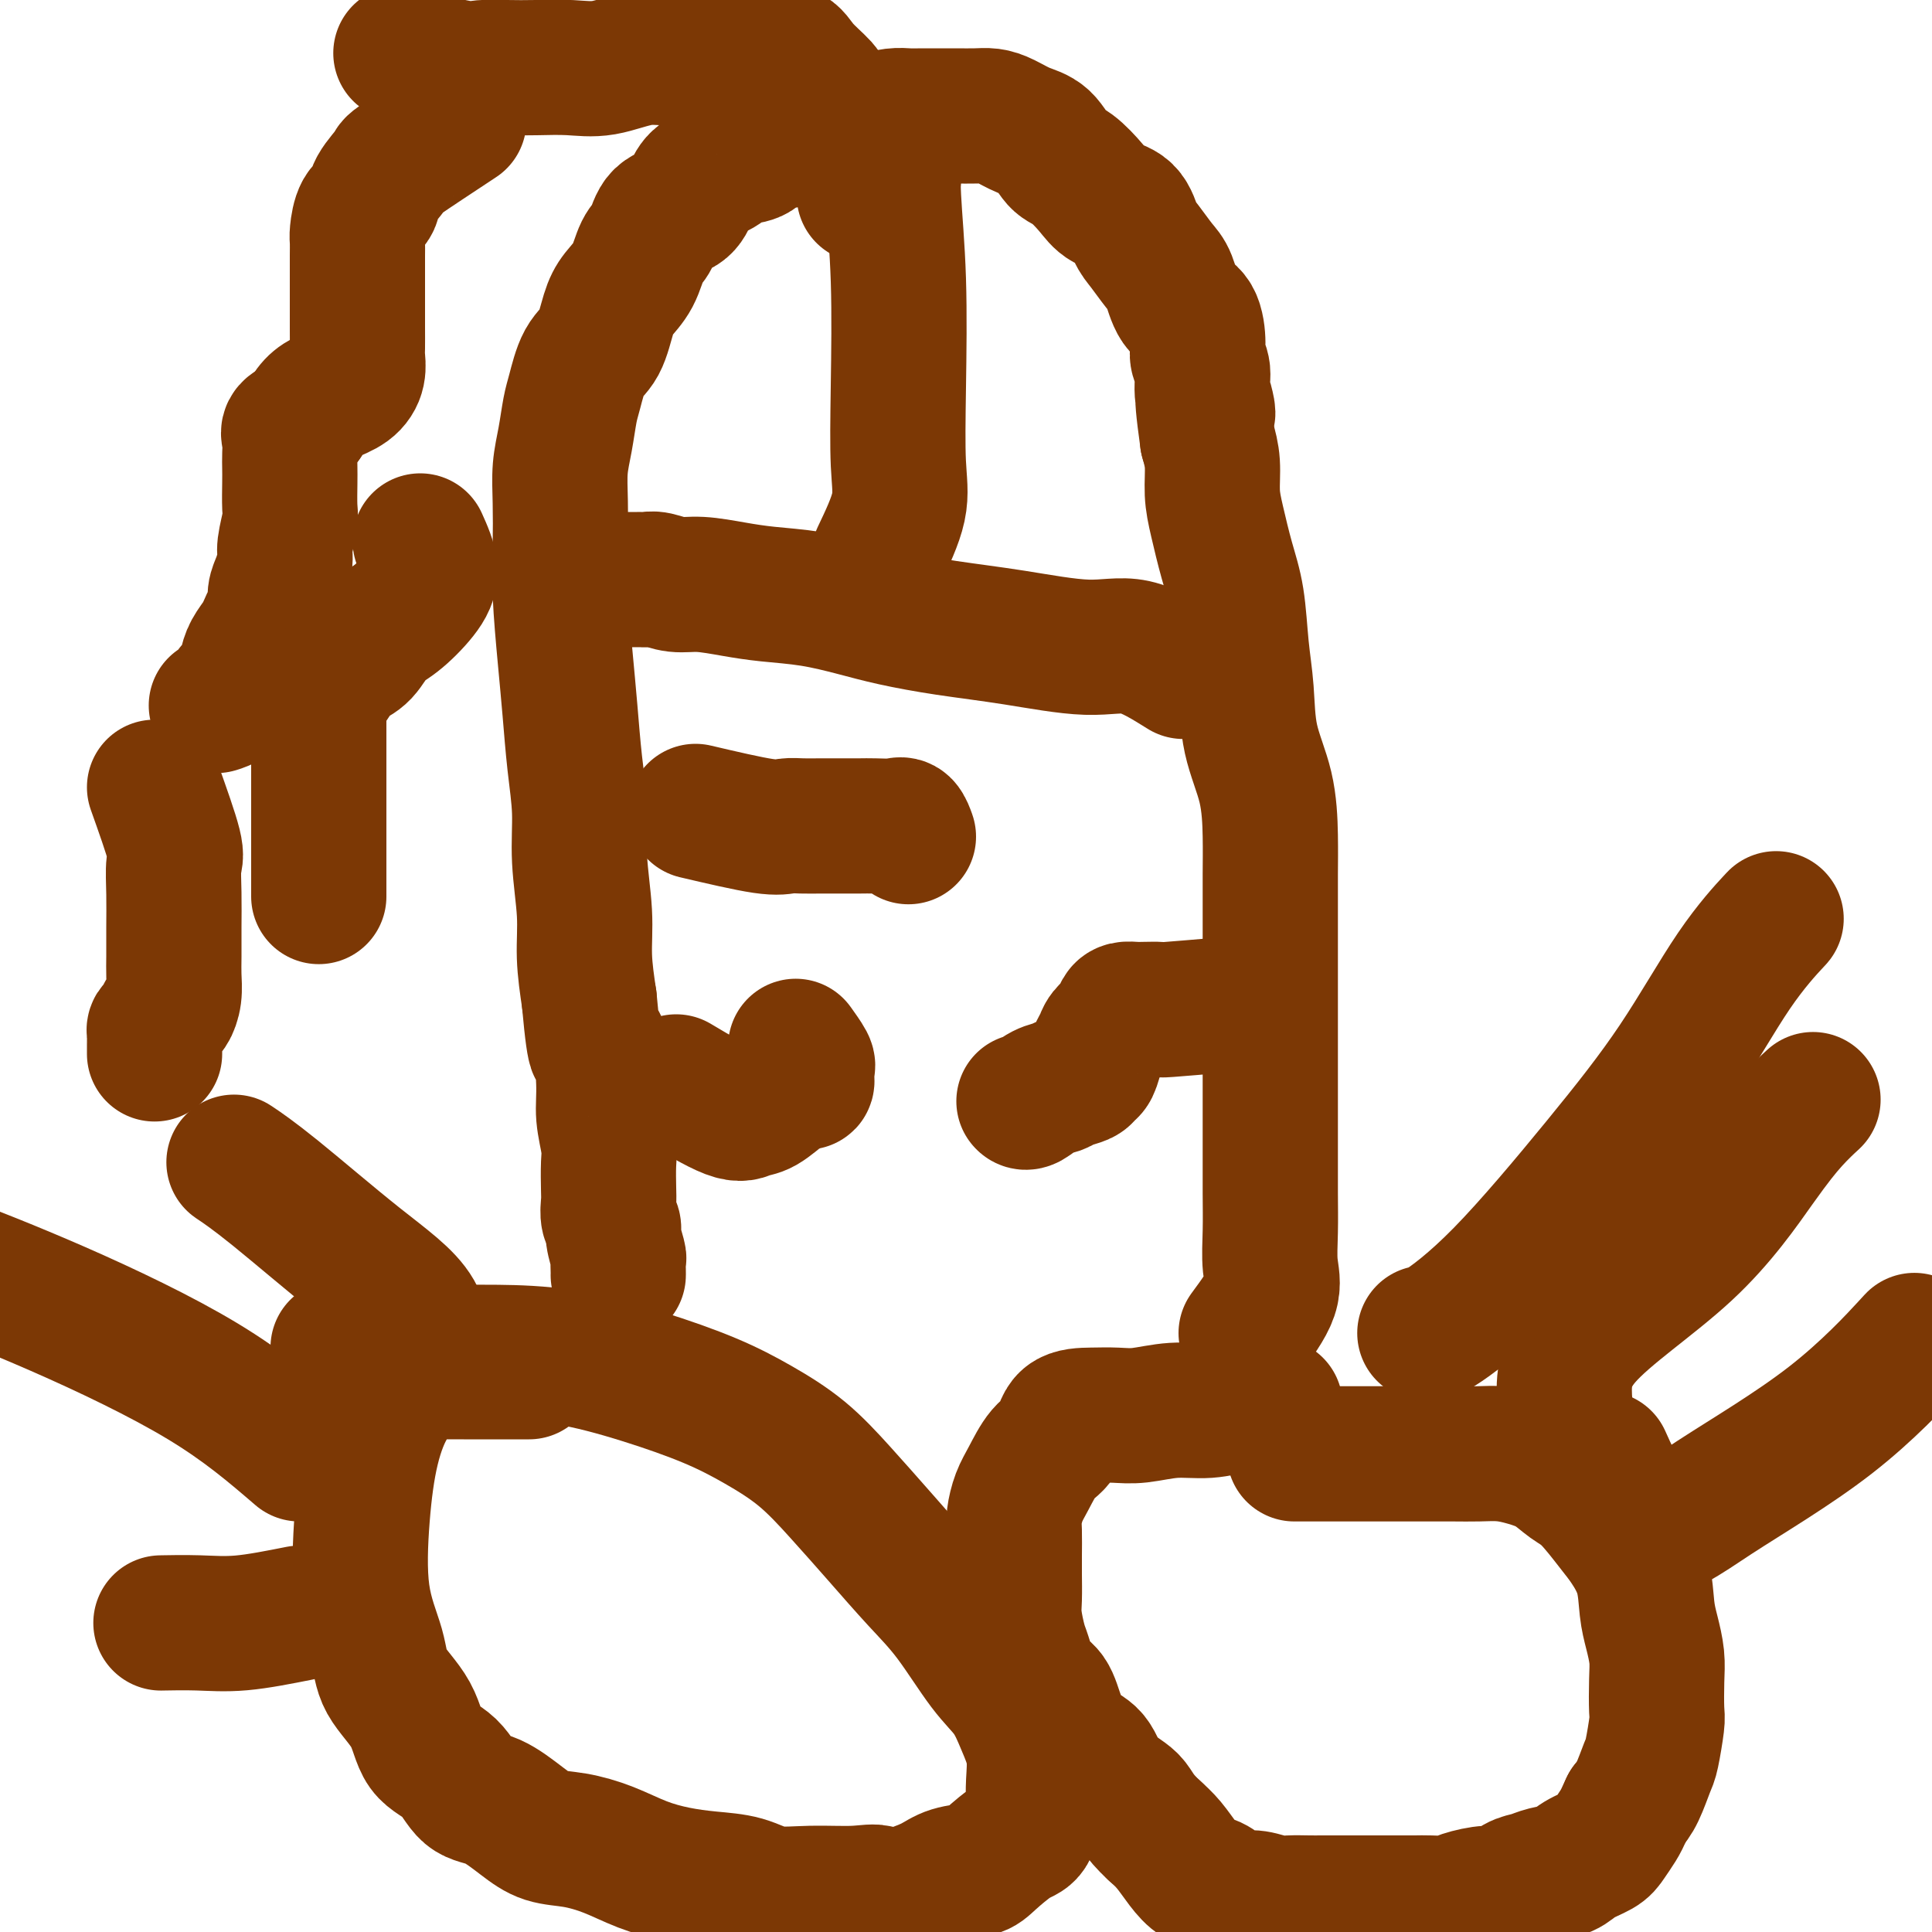 <svg viewBox='0 0 400 400' version='1.1' xmlns='http://www.w3.org/2000/svg' xmlns:xlink='http://www.w3.org/1999/xlink'><g fill='none' stroke='#7C3805' stroke-width='28' stroke-linecap='round' stroke-linejoin='round'><path d='M268,301c6.874,0.000 13.748,0.000 17,0c3.252,-0.000 2.883,-0.001 4,0c1.117,0.001 3.722,0.003 6,0c2.278,-0.003 4.230,-0.010 6,0c1.770,0.010 3.358,0.037 5,0c1.642,-0.037 3.336,-0.137 5,0c1.664,0.137 3.296,0.512 5,1c1.704,0.488 3.481,1.090 5,2c1.519,0.910 2.782,2.127 4,3c1.218,0.873 2.392,1.401 4,3c1.608,1.599 3.649,4.268 5,6c1.351,1.732 2.012,2.528 3,4c0.988,1.472 2.303,3.619 3,6c0.697,2.381 0.775,4.995 1,7c0.225,2.005 0.597,3.401 1,5c0.403,1.599 0.837,3.402 1,5c0.163,1.598 0.056,2.992 0,5c-0.056,2.008 -0.059,4.631 0,6c0.059,1.369 0.182,1.483 0,3c-0.182,1.517 -0.667,4.438 -1,6c-0.333,1.562 -0.513,1.767 -1,3c-0.487,1.233 -1.282,3.495 -2,5c-0.718,1.505 -1.359,2.252 -2,3'/><path d='M337,374c-1.123,2.452 -1.429,3.080 -2,4c-0.571,0.920 -1.405,2.130 -2,3c-0.595,0.870 -0.949,1.399 -2,2c-1.051,0.601 -2.798,1.273 -4,2c-1.202,0.727 -1.859,1.509 -3,2c-1.141,0.491 -2.768,0.691 -4,1c-1.232,0.309 -2.070,0.727 -3,1c-0.930,0.273 -1.952,0.403 -3,1c-1.048,0.597 -2.122,1.663 -3,2c-0.878,0.337 -1.560,-0.053 -3,0c-1.440,0.053 -3.639,0.550 -5,1c-1.361,0.450 -1.885,0.853 -3,1c-1.115,0.147 -2.820,0.039 -4,0c-1.180,-0.039 -1.836,-0.011 -3,0c-1.164,0.011 -2.836,0.003 -4,0c-1.164,-0.003 -1.818,-0.001 -3,0c-1.182,0.001 -2.890,-0.000 -4,0c-1.110,0.000 -1.622,0.001 -3,0c-1.378,-0.001 -3.622,-0.004 -5,0c-1.378,0.004 -1.891,0.016 -3,0c-1.109,-0.016 -2.814,-0.059 -4,0c-1.186,0.059 -1.854,0.219 -3,0c-1.146,-0.219 -2.771,-0.817 -4,-1c-1.229,-0.183 -2.061,0.048 -3,0c-0.939,-0.048 -1.984,-0.376 -3,-1c-1.016,-0.624 -2.004,-1.546 -3,-2c-0.996,-0.454 -1.999,-0.441 -3,-1c-1.001,-0.559 -2.000,-1.689 -3,-3c-1.000,-1.311 -2.000,-2.803 -3,-4c-1.000,-1.197 -2.000,-2.098 -3,-3'/><path d='M239,379c-3.648,-3.355 -3.768,-4.741 -5,-6c-1.232,-1.259 -3.575,-2.389 -5,-4c-1.425,-1.611 -1.932,-3.703 -3,-5c-1.068,-1.297 -2.695,-1.801 -4,-3c-1.305,-1.199 -2.286,-3.095 -3,-5c-0.714,-1.905 -1.162,-3.819 -2,-5c-0.838,-1.181 -2.067,-1.630 -3,-3c-0.933,-1.370 -1.571,-3.661 -2,-5c-0.429,-1.339 -0.651,-1.725 -1,-3c-0.349,-1.275 -0.825,-3.441 -1,-5c-0.175,-1.559 -0.047,-2.513 0,-4c0.047,-1.487 0.015,-3.507 0,-5c-0.015,-1.493 -0.013,-2.459 0,-4c0.013,-1.541 0.036,-3.655 0,-5c-0.036,-1.345 -0.133,-1.919 0,-3c0.133,-1.081 0.494,-2.668 1,-4c0.506,-1.332 1.155,-2.409 2,-4c0.845,-1.591 1.884,-3.694 3,-5c1.116,-1.306 2.309,-1.813 3,-3c0.691,-1.187 0.882,-3.054 2,-4c1.118,-0.946 3.165,-0.970 5,-1c1.835,-0.030 3.460,-0.064 5,0c1.540,0.064 2.996,0.227 5,0c2.004,-0.227 4.558,-0.846 7,-1c2.442,-0.154 4.774,0.155 7,0c2.226,-0.155 4.348,-0.774 6,-1c1.652,-0.226 2.835,-0.061 4,0c1.165,0.061 2.314,0.016 3,0c0.686,-0.016 0.910,-0.005 1,0c0.090,0.005 0.045,0.002 0,0'/><path d='M70,279c3.148,0.423 6.296,0.845 8,1c1.704,0.155 1.965,0.041 3,0c1.035,-0.041 2.846,-0.010 4,0c1.154,0.010 1.653,-0.000 3,0c1.347,0.000 3.543,0.011 6,0c2.457,-0.011 5.175,-0.045 9,0c3.825,0.045 8.758,0.168 14,1c5.242,0.832 10.794,2.372 16,4c5.206,1.628 10.066,3.345 14,5c3.934,1.655 6.942,3.249 10,5c3.058,1.751 6.167,3.660 9,6c2.833,2.340 5.390,5.111 8,8c2.610,2.889 5.272,5.895 8,9c2.728,3.105 5.521,6.310 8,9c2.479,2.690 4.644,4.864 7,8c2.356,3.136 4.905,7.234 7,10c2.095,2.766 3.738,4.202 5,6c1.262,1.798 2.142,3.960 3,6c0.858,2.040 1.692,3.958 2,6c0.308,2.042 0.090,4.208 0,6c-0.090,1.792 -0.051,3.211 0,4c0.051,0.789 0.116,0.947 0,2c-0.116,1.053 -0.411,3.002 -1,4c-0.589,0.998 -1.472,1.044 -3,2c-1.528,0.956 -3.702,2.823 -5,4c-1.298,1.177 -1.719,1.666 -3,2c-1.281,0.334 -3.422,0.513 -5,1c-1.578,0.487 -2.594,1.282 -4,2c-1.406,0.718 -3.203,1.359 -5,2'/><path d='M188,392c-5.040,2.009 -5.139,0.532 -6,0c-0.861,-0.532 -2.482,-0.117 -5,0c-2.518,0.117 -5.931,-0.062 -9,0c-3.069,0.062 -5.792,0.365 -8,0c-2.208,-0.365 -3.901,-1.400 -6,-2c-2.099,-0.600 -4.604,-0.767 -7,-1c-2.396,-0.233 -4.681,-0.534 -7,-1c-2.319,-0.466 -4.670,-1.099 -7,-2c-2.330,-0.901 -4.639,-2.070 -7,-3c-2.361,-0.930 -4.774,-1.622 -7,-2c-2.226,-0.378 -4.263,-0.443 -6,-1c-1.737,-0.557 -3.172,-1.605 -5,-3c-1.828,-1.395 -4.048,-3.137 -6,-4c-1.952,-0.863 -3.637,-0.848 -5,-2c-1.363,-1.152 -2.405,-3.473 -4,-5c-1.595,-1.527 -3.745,-2.262 -5,-4c-1.255,-1.738 -1.616,-4.479 -3,-7c-1.384,-2.521 -3.792,-4.824 -5,-7c-1.208,-2.176 -1.217,-4.227 -2,-7c-0.783,-2.773 -2.340,-6.270 -3,-11c-0.660,-4.730 -0.421,-10.693 0,-16c0.421,-5.307 1.026,-9.958 2,-14c0.974,-4.042 2.318,-7.475 4,-10c1.682,-2.525 3.703,-4.141 5,-5c1.297,-0.859 1.871,-0.962 3,-1c1.129,-0.038 2.815,-0.010 4,0c1.185,0.010 1.870,0.003 3,0c1.130,-0.003 2.705,-0.001 4,0c1.295,0.001 2.310,0.000 4,0c1.690,-0.000 4.054,-0.000 5,0c0.946,0.000 0.473,0.000 0,0'/><path d='M258,276c2.113,-2.863 4.226,-5.727 5,-8c0.774,-2.273 0.207,-3.956 0,-6c-0.207,-2.044 -0.056,-4.450 0,-7c0.056,-2.550 0.015,-5.246 0,-8c-0.015,-2.754 -0.004,-5.568 0,-8c0.004,-2.432 0.001,-4.482 0,-7c-0.001,-2.518 -0.000,-5.506 0,-8c0.000,-2.494 0.000,-4.496 0,-7c-0.000,-2.504 -0.000,-5.511 0,-8c0.000,-2.489 0.000,-4.461 0,-7c-0.000,-2.539 -0.001,-5.645 0,-8c0.001,-2.355 0.004,-3.959 0,-6c-0.004,-2.041 -0.014,-4.518 0,-7c0.014,-2.482 0.053,-4.970 0,-8c-0.053,-3.030 -0.199,-6.601 -1,-10c-0.801,-3.399 -2.259,-6.625 -3,-10c-0.741,-3.375 -0.765,-6.898 -1,-10c-0.235,-3.102 -0.680,-5.784 -1,-9c-0.320,-3.216 -0.516,-6.968 -1,-10c-0.484,-3.032 -1.257,-5.346 -2,-8c-0.743,-2.654 -1.457,-5.650 -2,-8c-0.543,-2.350 -0.915,-4.056 -1,-6c-0.085,-1.944 0.119,-4.127 0,-6c-0.119,-1.873 -0.559,-3.437 -1,-5'/><path d='M250,91c-1.946,-13.933 -0.311,-7.764 0,-6c0.311,1.764 -0.702,-0.875 -1,-3c-0.298,-2.125 0.121,-3.735 0,-5c-0.121,-1.265 -0.781,-2.184 -1,-3c-0.219,-0.816 0.003,-1.529 0,-3c-0.003,-1.471 -0.231,-3.699 -1,-5c-0.769,-1.301 -2.079,-1.673 -3,-3c-0.921,-1.327 -1.452,-3.609 -2,-5c-0.548,-1.391 -1.112,-1.891 -2,-3c-0.888,-1.109 -2.098,-2.826 -3,-4c-0.902,-1.174 -1.494,-1.803 -2,-3c-0.506,-1.197 -0.926,-2.962 -2,-4c-1.074,-1.038 -2.804,-1.349 -4,-2c-1.196,-0.651 -1.859,-1.640 -3,-3c-1.141,-1.360 -2.759,-3.089 -4,-4c-1.241,-0.911 -2.103,-1.004 -3,-2c-0.897,-0.996 -1.828,-2.894 -3,-4c-1.172,-1.106 -2.586,-1.421 -4,-2c-1.414,-0.579 -2.828,-1.423 -4,-2c-1.172,-0.577 -2.102,-0.887 -3,-1c-0.898,-0.113 -1.763,-0.030 -3,0c-1.237,0.030 -2.847,0.007 -4,0c-1.153,-0.007 -1.849,0.001 -3,0c-1.151,-0.001 -2.757,-0.010 -4,0c-1.243,0.010 -2.122,0.040 -3,0c-0.878,-0.040 -1.756,-0.151 -3,0c-1.244,0.151 -2.856,0.565 -4,1c-1.144,0.435 -1.822,0.890 -3,1c-1.178,0.110 -2.856,-0.124 -4,0c-1.144,0.124 -1.756,0.607 -3,1c-1.244,0.393 -3.122,0.697 -5,1'/><path d='M166,28c-6.504,0.815 -3.263,0.851 -3,1c0.263,0.149 -2.451,0.409 -4,1c-1.549,0.591 -1.935,1.512 -3,2c-1.065,0.488 -2.811,0.544 -4,1c-1.189,0.456 -1.821,1.314 -3,2c-1.179,0.686 -2.907,1.202 -4,2c-1.093,0.798 -1.553,1.877 -2,3c-0.447,1.123 -0.881,2.288 -2,3c-1.119,0.712 -2.922,0.970 -4,2c-1.078,1.030 -1.430,2.832 -2,4c-0.570,1.168 -1.359,1.702 -2,3c-0.641,1.298 -1.134,3.359 -2,5c-0.866,1.641 -2.106,2.862 -3,4c-0.894,1.138 -1.444,2.192 -2,4c-0.556,1.808 -1.118,4.369 -2,6c-0.882,1.631 -2.082,2.332 -3,4c-0.918,1.668 -1.552,4.305 -2,6c-0.448,1.695 -0.708,2.449 -1,4c-0.292,1.551 -0.615,3.899 -1,6c-0.385,2.101 -0.832,3.955 -1,6c-0.168,2.045 -0.056,4.282 0,7c0.056,2.718 0.056,5.917 0,9c-0.056,3.083 -0.169,6.050 0,10c0.169,3.950 0.619,8.883 1,13c0.381,4.117 0.695,7.417 1,11c0.305,3.583 0.603,7.449 1,11c0.397,3.551 0.894,6.789 1,10c0.106,3.211 -0.178,6.397 0,10c0.178,3.603 0.817,7.624 1,11c0.183,3.376 -0.091,6.107 0,9c0.091,2.893 0.545,5.946 1,9'/><path d='M122,207c1.316,14.639 1.607,9.236 2,9c0.393,-0.236 0.890,4.696 1,8c0.110,3.304 -0.166,4.981 0,7c0.166,2.019 0.776,4.379 1,6c0.224,1.621 0.064,2.504 0,4c-0.064,1.496 -0.032,3.606 0,5c0.032,1.394 0.065,2.073 0,3c-0.065,0.927 -0.228,2.103 0,3c0.228,0.897 0.846,1.515 1,2c0.154,0.485 -0.155,0.838 0,2c0.155,1.162 0.774,3.135 1,4c0.226,0.865 0.061,0.624 0,1c-0.061,0.376 -0.016,1.371 0,2c0.016,0.629 0.005,0.894 0,1c-0.005,0.106 -0.002,0.053 0,0'/><path d='M245,139c-3.456,-2.161 -6.911,-4.322 -10,-5c-3.089,-0.678 -5.810,0.128 -10,0c-4.190,-0.128 -9.849,-1.190 -15,-2c-5.151,-0.810 -9.793,-1.369 -14,-2c-4.207,-0.631 -7.977,-1.335 -11,-2c-3.023,-0.665 -5.298,-1.293 -8,-2c-2.702,-0.707 -5.832,-1.495 -9,-2c-3.168,-0.505 -6.375,-0.728 -9,-1c-2.625,-0.272 -4.668,-0.595 -7,-1c-2.332,-0.405 -4.953,-0.893 -7,-1c-2.047,-0.107 -3.518,0.168 -5,0c-1.482,-0.168 -2.973,-0.777 -4,-1c-1.027,-0.223 -1.588,-0.060 -2,0c-0.412,0.060 -0.673,0.016 -1,0c-0.327,-0.016 -0.718,-0.004 -1,0c-0.282,0.004 -0.454,0.001 -1,0c-0.546,-0.001 -1.466,-0.000 -2,0c-0.534,0.000 -0.682,0.000 -1,0c-0.318,-0.000 -0.805,-0.000 -1,0c-0.195,0.000 -0.097,0.000 0,0'/><path d='M182,115c1.688,-3.546 3.377,-7.093 4,-10c0.623,-2.907 0.181,-5.175 0,-9c-0.181,-3.825 -0.101,-9.208 0,-16c0.101,-6.792 0.223,-14.995 0,-22c-0.223,-7.005 -0.792,-12.814 -1,-17c-0.208,-4.186 -0.056,-6.750 0,-9c0.056,-2.250 0.015,-4.186 0,-4c-0.015,0.186 -0.004,2.493 0,4c0.004,1.507 0.001,2.213 0,3c-0.001,0.787 -0.000,1.653 0,2c0.000,0.347 0.000,0.173 0,0'/><path d='M254,208c-4.924,0.422 -9.848,0.845 -12,1c-2.152,0.155 -1.533,0.044 -2,0c-0.467,-0.044 -2.022,-0.020 -3,0c-0.978,0.020 -1.379,0.036 -2,0c-0.621,-0.036 -1.462,-0.122 -2,0c-0.538,0.122 -0.774,0.454 -1,1c-0.226,0.546 -0.442,1.306 -1,2c-0.558,0.694 -1.460,1.324 -2,2c-0.540,0.676 -0.720,1.400 -1,2c-0.280,0.600 -0.659,1.078 -1,2c-0.341,0.922 -0.643,2.289 -1,3c-0.357,0.711 -0.770,0.767 -1,1c-0.230,0.233 -0.278,0.644 -1,1c-0.722,0.356 -2.116,0.656 -3,1c-0.884,0.344 -1.256,0.733 -2,1c-0.744,0.267 -1.859,0.412 -3,1c-1.141,0.588 -2.307,1.620 -3,2c-0.693,0.380 -0.912,0.109 -1,0c-0.088,-0.109 -0.044,-0.054 0,0'/><path d='M144,168c5.416,1.268 10.832,2.536 14,3c3.168,0.464 4.088,0.124 5,0c0.912,-0.124 1.818,-0.033 3,0c1.182,0.033 2.642,0.010 4,0c1.358,-0.010 2.615,-0.005 4,0c1.385,0.005 2.897,0.009 4,0c1.103,-0.009 1.798,-0.030 3,0c1.202,0.030 2.910,0.111 4,0c1.090,-0.111 1.563,-0.415 2,0c0.437,0.415 0.839,1.547 1,2c0.161,0.453 0.080,0.226 0,0'/><path d='M140,224c4.258,2.528 8.516,5.057 11,6c2.484,0.943 3.194,0.301 4,0c0.806,-0.301 1.708,-0.262 3,-1c1.292,-0.738 2.973,-2.253 4,-3c1.027,-0.747 1.400,-0.725 2,-1c0.600,-0.275 1.428,-0.848 2,-1c0.572,-0.152 0.887,0.116 1,0c0.113,-0.116 0.023,-0.617 0,-1c-0.023,-0.383 0.022,-0.650 0,-1c-0.022,-0.350 -0.109,-0.785 0,-1c0.109,-0.215 0.414,-0.212 0,-1c-0.414,-0.788 -1.547,-2.368 -2,-3c-0.453,-0.632 -0.227,-0.316 0,0'/><path d='M95,25c-4.932,3.254 -9.864,6.508 -12,8c-2.136,1.492 -1.476,1.223 -2,2c-0.524,0.777 -2.231,2.602 -3,4c-0.769,1.398 -0.598,2.369 -1,3c-0.402,0.631 -1.376,0.921 -2,2c-0.624,1.079 -0.899,2.947 -1,4c-0.101,1.053 -0.027,1.291 0,2c0.027,0.709 0.007,1.888 0,3c-0.007,1.112 -0.002,2.157 0,3c0.002,0.843 0.000,1.484 0,2c-0.000,0.516 -0.000,0.909 0,2c0.000,1.091 -0.000,2.882 0,4c0.000,1.118 0.001,1.562 0,2c-0.001,0.438 -0.005,0.869 0,2c0.005,1.131 0.017,2.960 0,4c-0.017,1.040 -0.063,1.289 0,2c0.063,0.711 0.235,1.884 0,3c-0.235,1.116 -0.877,2.175 -2,3c-1.123,0.825 -2.725,1.414 -4,2c-1.275,0.586 -2.221,1.167 -3,2c-0.779,0.833 -1.389,1.916 -2,3'/><path d='M63,87c-1.807,1.735 -0.824,1.073 -1,1c-0.176,-0.073 -1.511,0.442 -2,1c-0.489,0.558 -0.131,1.158 0,2c0.131,0.842 0.036,1.928 0,3c-0.036,1.072 -0.014,2.132 0,3c0.014,0.868 0.018,1.543 0,3c-0.018,1.457 -0.060,3.695 0,5c0.060,1.305 0.222,1.675 0,3c-0.222,1.325 -0.829,3.605 -1,5c-0.171,1.395 0.095,1.907 0,3c-0.095,1.093 -0.551,2.768 -1,4c-0.449,1.232 -0.893,2.020 -1,3c-0.107,0.980 0.122,2.152 0,3c-0.122,0.848 -0.596,1.370 -1,2c-0.404,0.630 -0.737,1.366 -1,2c-0.263,0.634 -0.456,1.167 -1,2c-0.544,0.833 -1.440,1.967 -2,3c-0.560,1.033 -0.784,1.965 -1,3c-0.216,1.035 -0.422,2.172 -1,3c-0.578,0.828 -1.526,1.346 -2,2c-0.474,0.654 -0.474,1.445 -1,2c-0.526,0.555 -1.579,0.873 -2,1c-0.421,0.127 -0.211,0.064 0,0'/><path d='M87,112c0.948,2.105 1.895,4.209 2,6c0.105,1.791 -0.633,3.267 -2,5c-1.367,1.733 -3.363,3.723 -5,5c-1.637,1.277 -2.915,1.841 -4,3c-1.085,1.159 -1.978,2.912 -3,4c-1.022,1.088 -2.172,1.509 -3,2c-0.828,0.491 -1.332,1.051 -2,2c-0.668,0.949 -1.499,2.289 -2,3c-0.501,0.711 -0.670,0.795 -1,1c-0.330,0.205 -0.820,0.532 -1,1c-0.180,0.468 -0.048,1.077 0,2c0.048,0.923 0.013,2.160 0,3c-0.013,0.840 -0.003,1.282 0,2c0.003,0.718 0.001,1.710 0,3c-0.001,1.290 -0.000,2.876 0,4c0.000,1.124 0.000,1.784 0,3c-0.000,1.216 -0.000,2.988 0,4c0.000,1.012 0.000,1.264 0,2c-0.000,0.736 -0.000,1.954 0,3c0.000,1.046 0.000,1.919 0,3c-0.000,1.081 -0.000,2.370 0,3c0.000,0.630 0.000,0.602 0,1c-0.000,0.398 -0.000,1.223 0,2c0.000,0.777 0.000,1.508 0,2c-0.000,0.492 -0.000,0.746 0,1'/><path d='M66,182c0.000,6.333 0.000,3.167 0,0'/><path d='M32,163c1.691,4.755 3.381,9.510 4,12c0.619,2.490 0.166,2.714 0,4c-0.166,1.286 -0.044,3.635 0,6c0.044,2.365 0.009,4.746 0,7c-0.009,2.254 0.009,4.382 0,6c-0.009,1.618 -0.044,2.728 0,4c0.044,1.272 0.166,2.708 0,4c-0.166,1.292 -0.619,2.440 -1,3c-0.381,0.560 -0.691,0.532 -1,1c-0.309,0.468 -0.619,1.434 -1,2c-0.381,0.566 -0.834,0.734 -1,1c-0.166,0.266 -0.044,0.632 0,1c0.044,0.368 0.012,0.738 0,1c-0.012,0.262 -0.003,0.417 0,1c0.003,0.583 0.001,1.595 0,2c-0.001,0.405 -0.000,0.202 0,0'/><path d='M83,11c4.621,1.268 9.241,2.535 12,3c2.759,0.465 3.655,0.127 5,0c1.345,-0.127 3.138,-0.042 5,0c1.862,0.042 3.795,0.040 6,0c2.205,-0.040 4.684,-0.120 7,0c2.316,0.120 4.469,0.438 7,0c2.531,-0.438 5.442,-1.634 8,-2c2.558,-0.366 4.765,0.096 7,0c2.235,-0.096 4.497,-0.750 7,-1c2.503,-0.250 5.246,-0.095 7,0c1.754,0.095 2.521,0.131 4,0c1.479,-0.131 3.672,-0.431 5,0c1.328,0.431 1.792,1.591 3,3c1.208,1.409 3.161,3.068 4,4c0.839,0.932 0.565,1.136 2,4c1.435,2.864 4.579,8.386 6,12c1.421,3.614 1.120,5.318 1,6c-0.120,0.682 -0.060,0.341 0,0'/><path d='M87,283c0.485,-3.780 0.970,-7.560 -1,-11c-1.970,-3.440 -6.394,-6.541 -12,-11c-5.606,-4.459 -12.394,-10.278 -17,-14c-4.606,-3.722 -7.030,-5.349 -8,-6c-0.970,-0.651 -0.485,-0.325 0,0'/><path d='M62,301c-5.714,-4.911 -11.429,-9.821 -20,-15c-8.571,-5.179 -20.000,-10.625 -30,-15c-10.000,-4.375 -18.571,-7.679 -22,-9c-3.429,-1.321 -1.714,-0.661 0,0'/><path d='M62,334c-4.262,0.845 -8.524,1.690 -12,2c-3.476,0.310 -6.167,0.083 -9,0c-2.833,-0.083 -5.810,-0.024 -7,0c-1.190,0.024 -0.595,0.012 0,0'/><path d='M324,291c-0.281,-4.360 -0.562,-8.721 4,-14c4.562,-5.279 13.965,-11.478 21,-18c7.035,-6.522 11.700,-13.367 15,-18c3.300,-4.633 5.235,-7.055 7,-9c1.765,-1.945 3.362,-3.413 4,-4c0.638,-0.587 0.319,-0.294 0,0'/><path d='M332,302c2.818,6.231 5.636,12.463 9,14c3.364,1.537 7.273,-1.619 14,-6c6.727,-4.381 16.273,-9.987 24,-16c7.727,-6.013 13.636,-12.432 16,-15c2.364,-2.568 1.182,-1.284 0,0'/><path d='M295,276c0.294,0.260 0.588,0.521 3,-1c2.412,-1.521 6.942,-4.822 13,-11c6.058,-6.178 13.645,-15.233 20,-23c6.355,-7.767 11.476,-14.247 16,-21c4.524,-6.753 8.449,-13.780 12,-19c3.551,-5.220 6.729,-8.634 8,-10c1.271,-1.366 0.636,-0.683 0,0'/></g>
</svg>